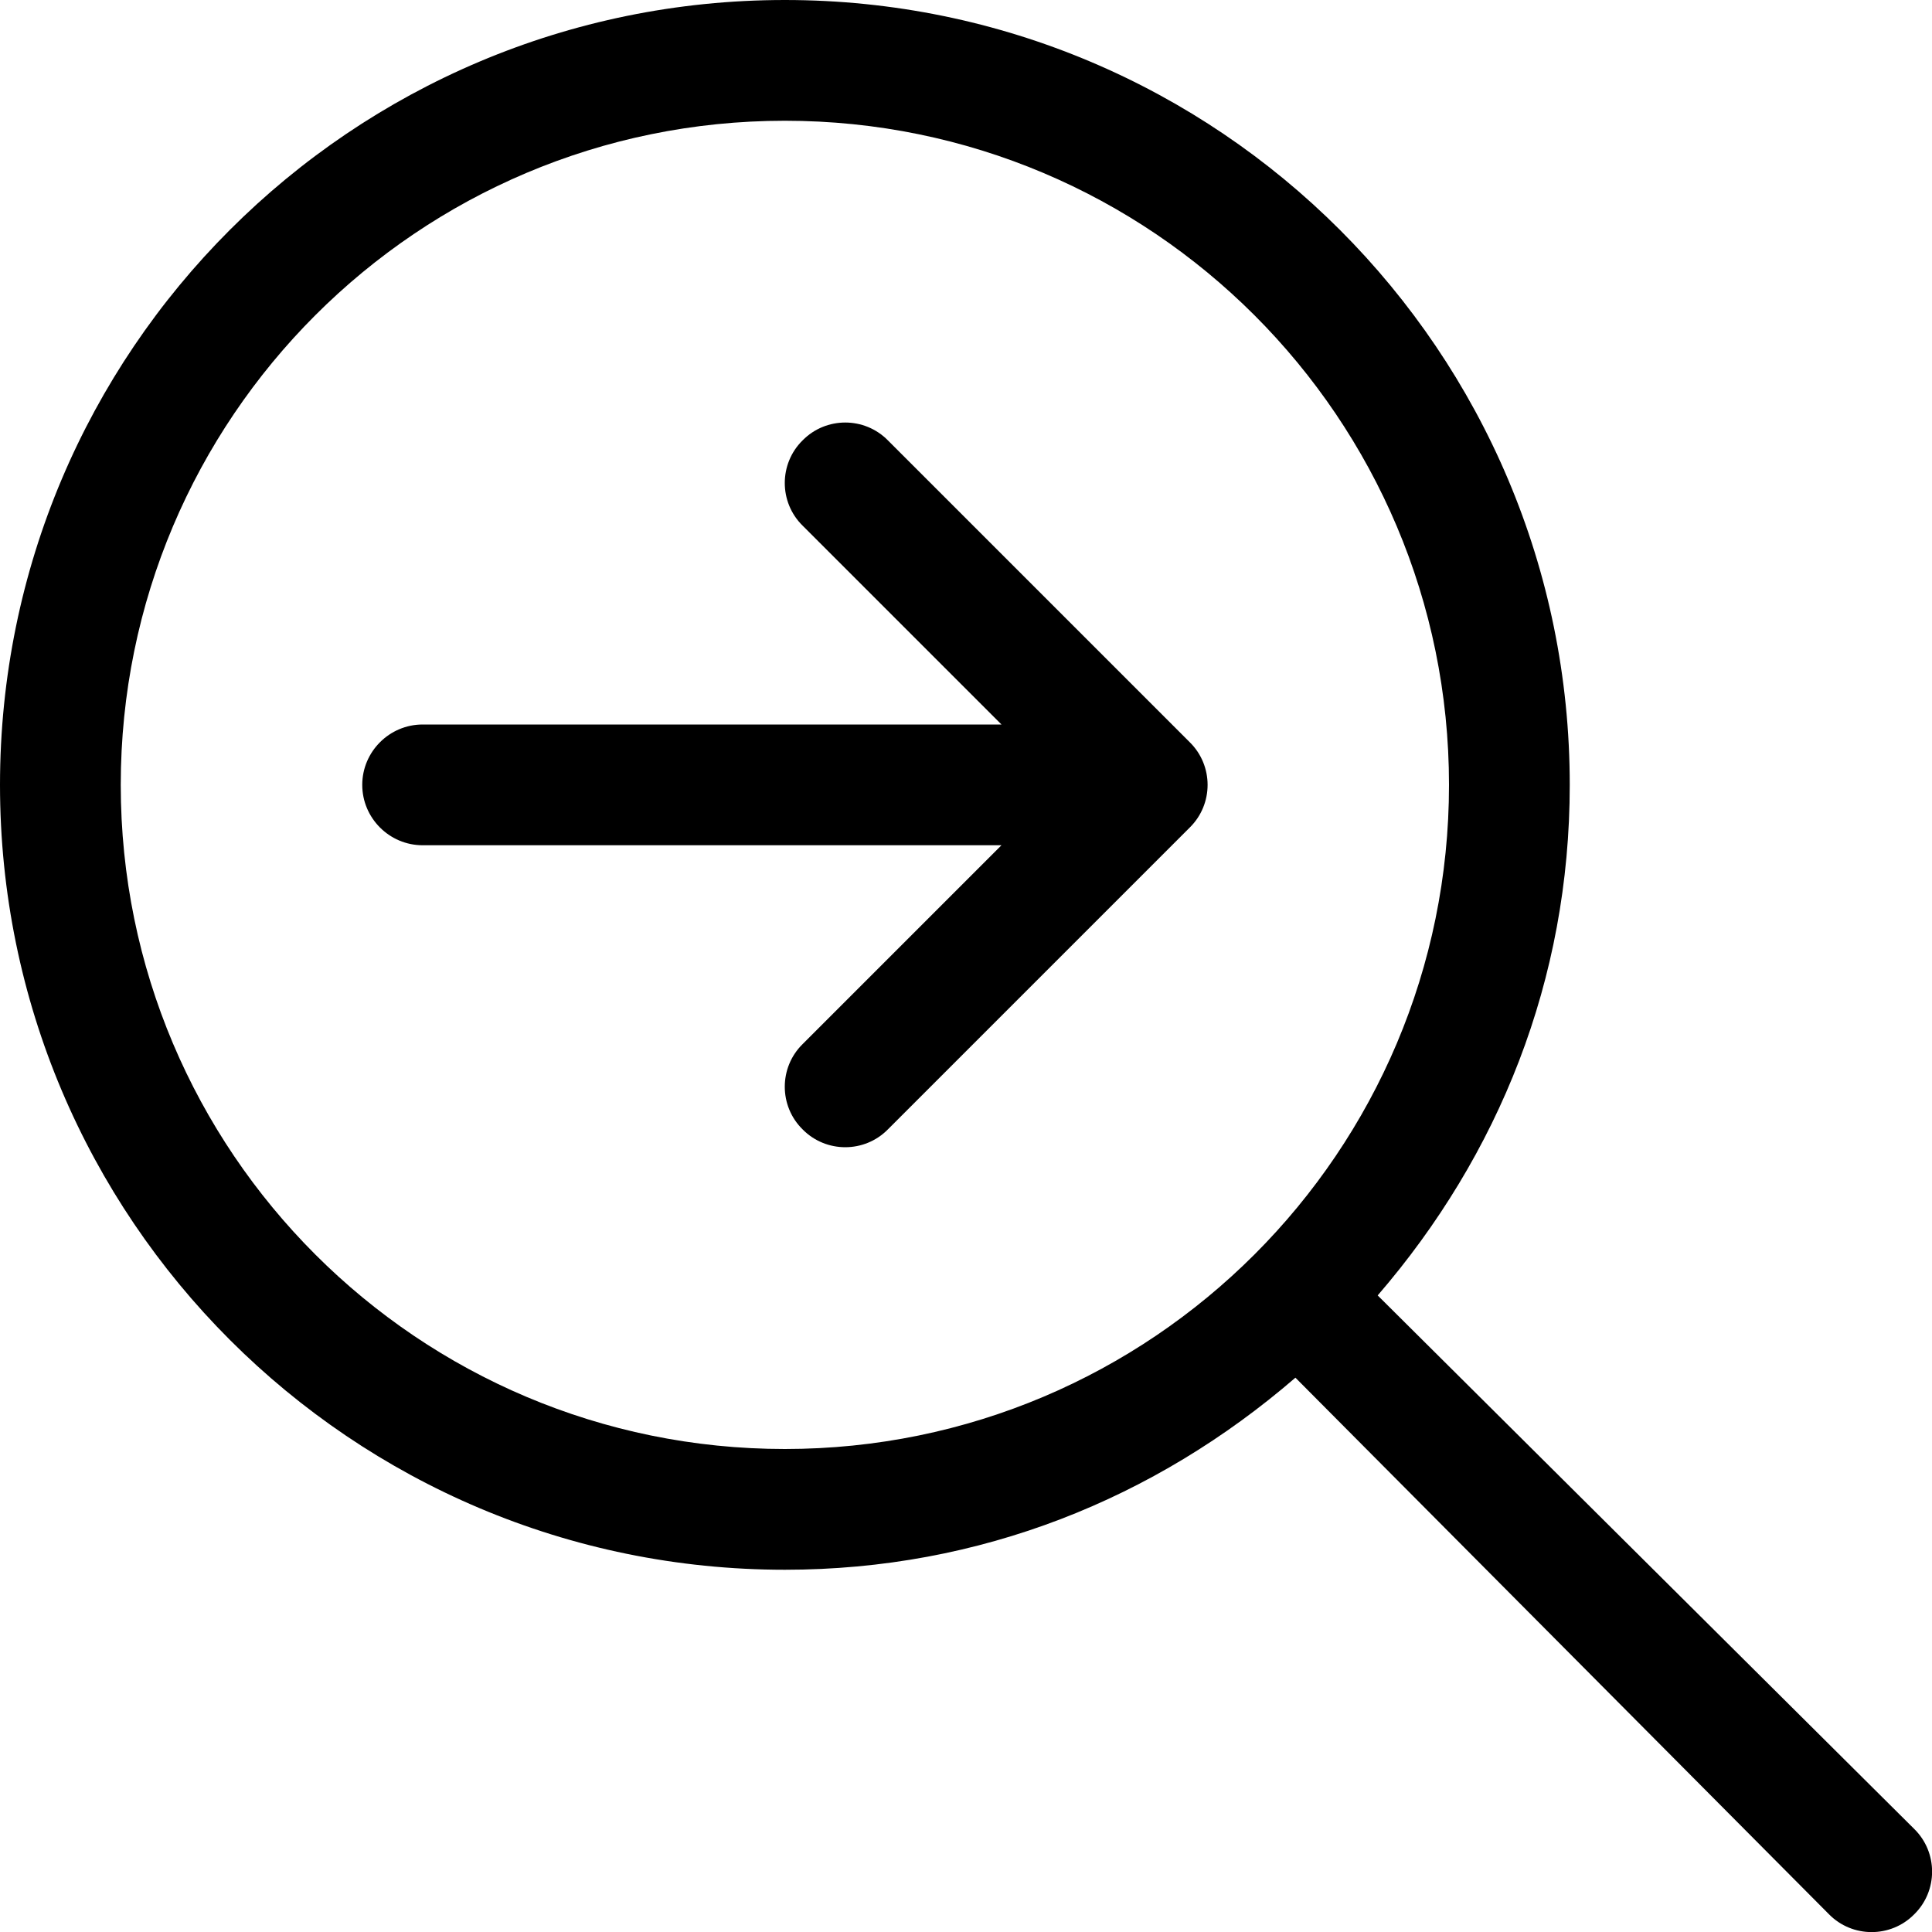<svg xmlns="http://www.w3.org/2000/svg" viewBox="0 0 512 512"><!--! Font Awesome Pro 6.1.2 by @fontawesome - https://fontawesome.com License - https://fontawesome.com/license (Commercial License) Copyright 2022 Fonticons, Inc. --><path d="M315.3 196.7C321.6 202.9 321.6 213.1 315.3 219.3L235.3 299.3C229.1 305.6 218.9 305.6 212.7 299.3C206.4 293.1 206.4 282.9 212.7 276.7L265.4 224H112C103.2 224 96 216.8 96 208C96 199.2 103.2 192 112 192H265.4L212.7 139.3C206.4 133.1 206.4 122.9 212.7 116.7C218.9 110.4 229.1 110.4 235.3 116.7L315.3 196.7zM0 208C0 93.12 93.12 0 208 0C322.9 0 416 93.12 416 208C416 259.7 397.2 306.1 365.1 343.3L507.3 484.7C513.6 490.9 513.6 501.1 507.3 507.3C501.1 513.6 490.9 513.6 484.7 507.3L343.3 365.1C306.1 397.2 259.7 416 208 416C93.12 416 0 322.9 0 208zM208 384C305.2 384 384 305.2 384 208C384 110.8 305.2 32 208 32C110.8 32 32 110.8 32 208C32 305.2 110.8 384 208 384z"/></svg>